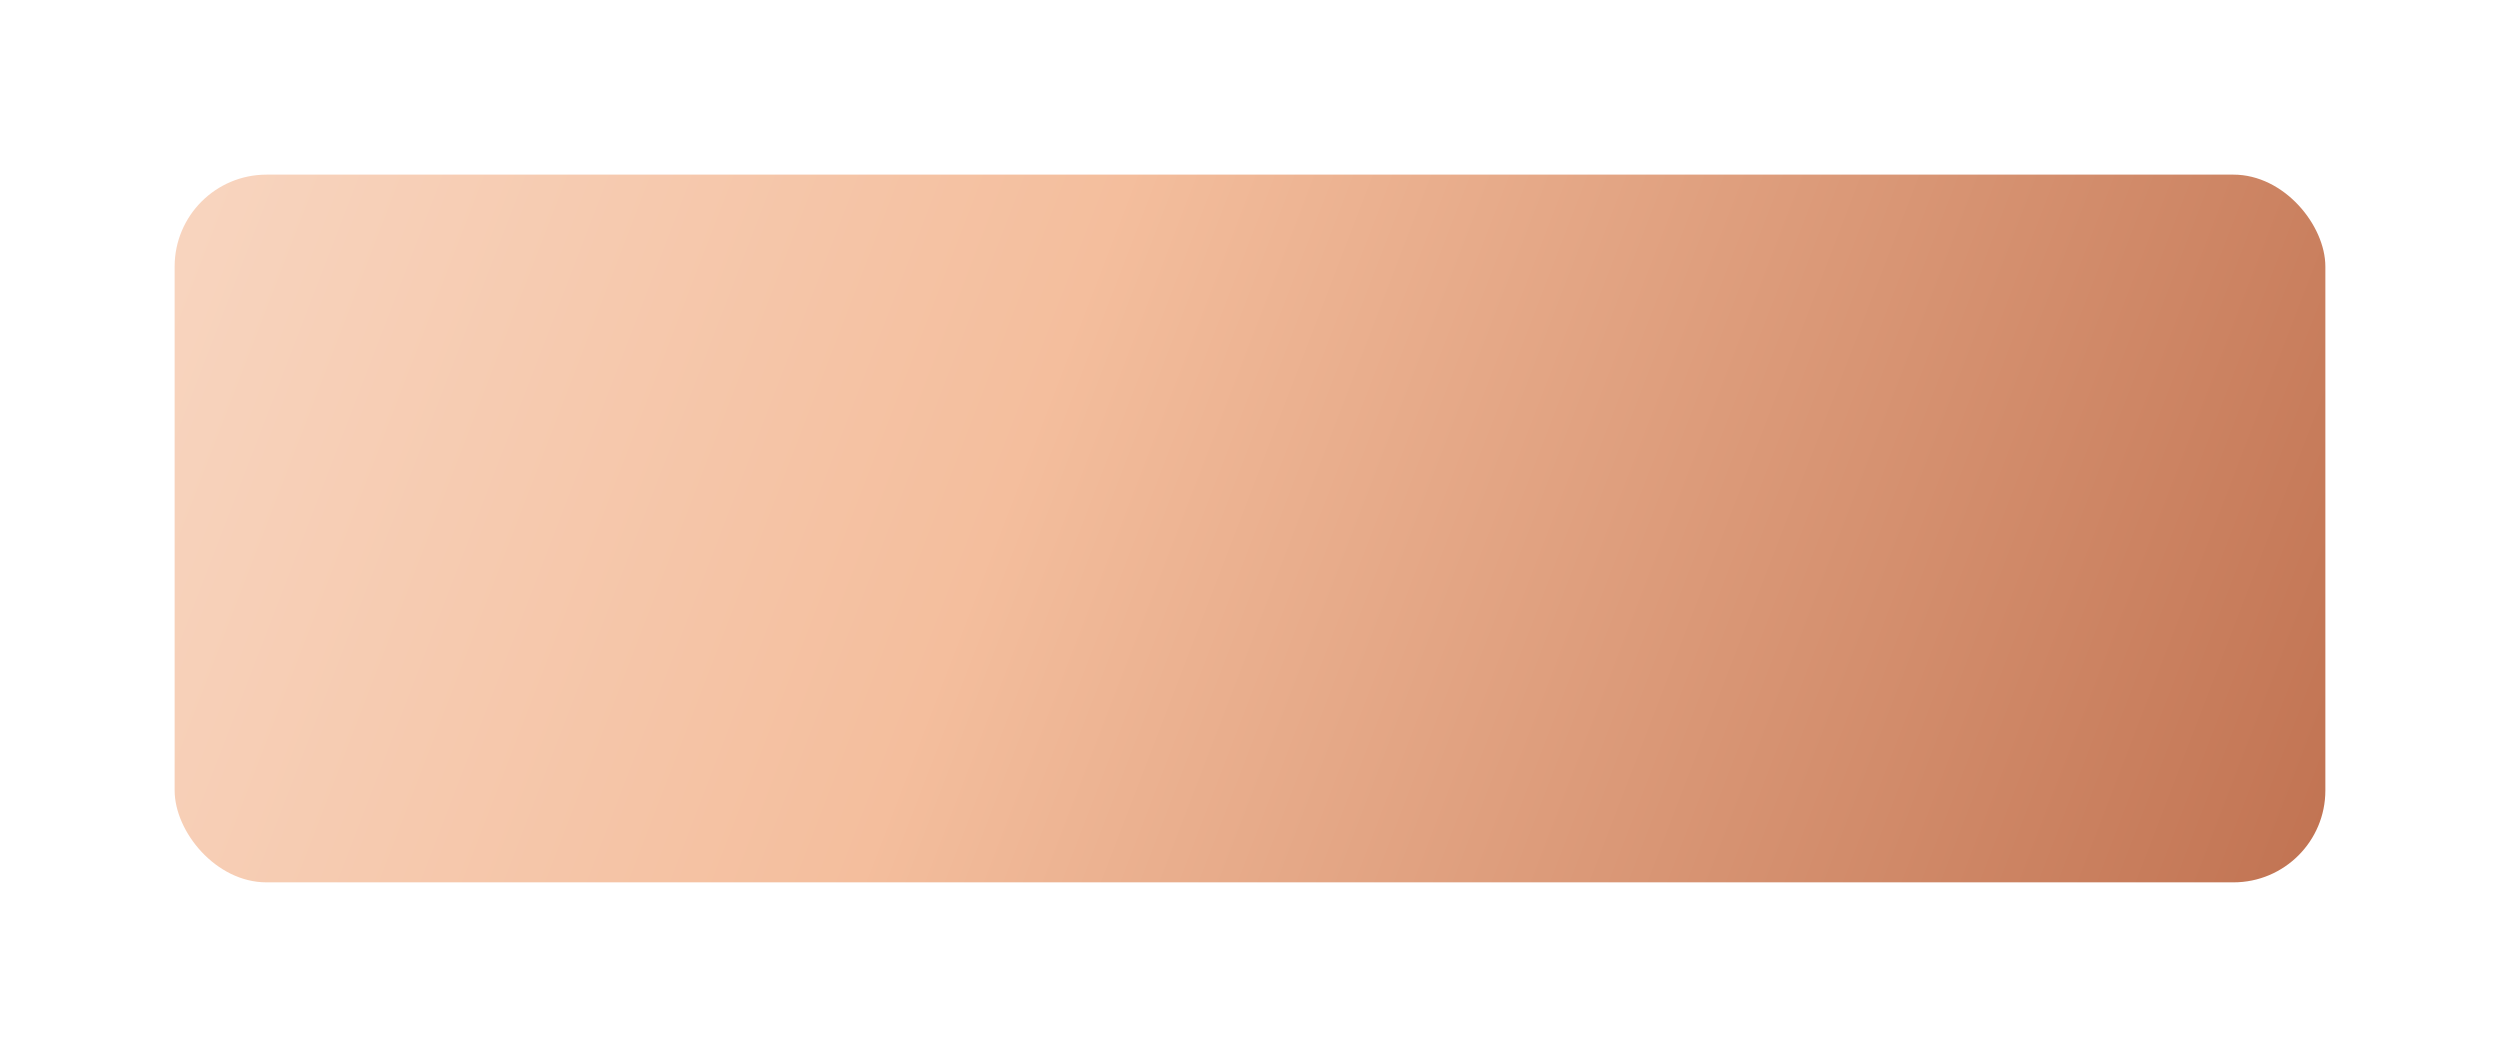 <?xml version="1.0" encoding="UTF-8"?> <svg xmlns="http://www.w3.org/2000/svg" width="272" height="115" viewBox="0 0 272 115" fill="none"> <g filter="url(#filter0_d_23_137)"> <rect x="19" y="7" width="234" height="77" rx="10" fill="url(#paint0_linear_23_137)"></rect> </g> <defs> <filter id="filter0_d_23_137" x="0" y="0" width="272" height="115" filterUnits="userSpaceOnUse" color-interpolation-filters="sRGB"> <feFlood flood-opacity="0" result="BackgroundImageFix"></feFlood> <feColorMatrix in="SourceAlpha" type="matrix" values="0 0 0 0 0 0 0 0 0 0 0 0 0 0 0 0 0 0 127 0" result="hardAlpha"></feColorMatrix> <feMorphology radius="9" operator="erode" in="SourceAlpha" result="effect1_dropShadow_23_137"></feMorphology> <feOffset dy="12"></feOffset> <feGaussianBlur stdDeviation="14"></feGaussianBlur> <feComposite in2="hardAlpha" operator="out"></feComposite> <feColorMatrix type="matrix" values="0 0 0 0 0 0 0 0 0 0 0 0 0 0 0 0 0 0 0.78 0"></feColorMatrix> <feBlend mode="normal" in2="BackgroundImageFix" result="effect1_dropShadow_23_137"></feBlend> <feBlend mode="normal" in="SourceGraphic" in2="effect1_dropShadow_23_137" result="shape"></feBlend> </filter> <linearGradient id="paint0_linear_23_137" x1="594.665" y1="204.389" x2="-262.056" y2="-125.002" gradientUnits="userSpaceOnUse"> <stop offset="0.22" stop-color="#8A2201"></stop> <stop offset="0.557" stop-color="#F4BE9D"></stop> <stop offset="0.856" stop-color="white"></stop> </linearGradient> </defs> </svg> 